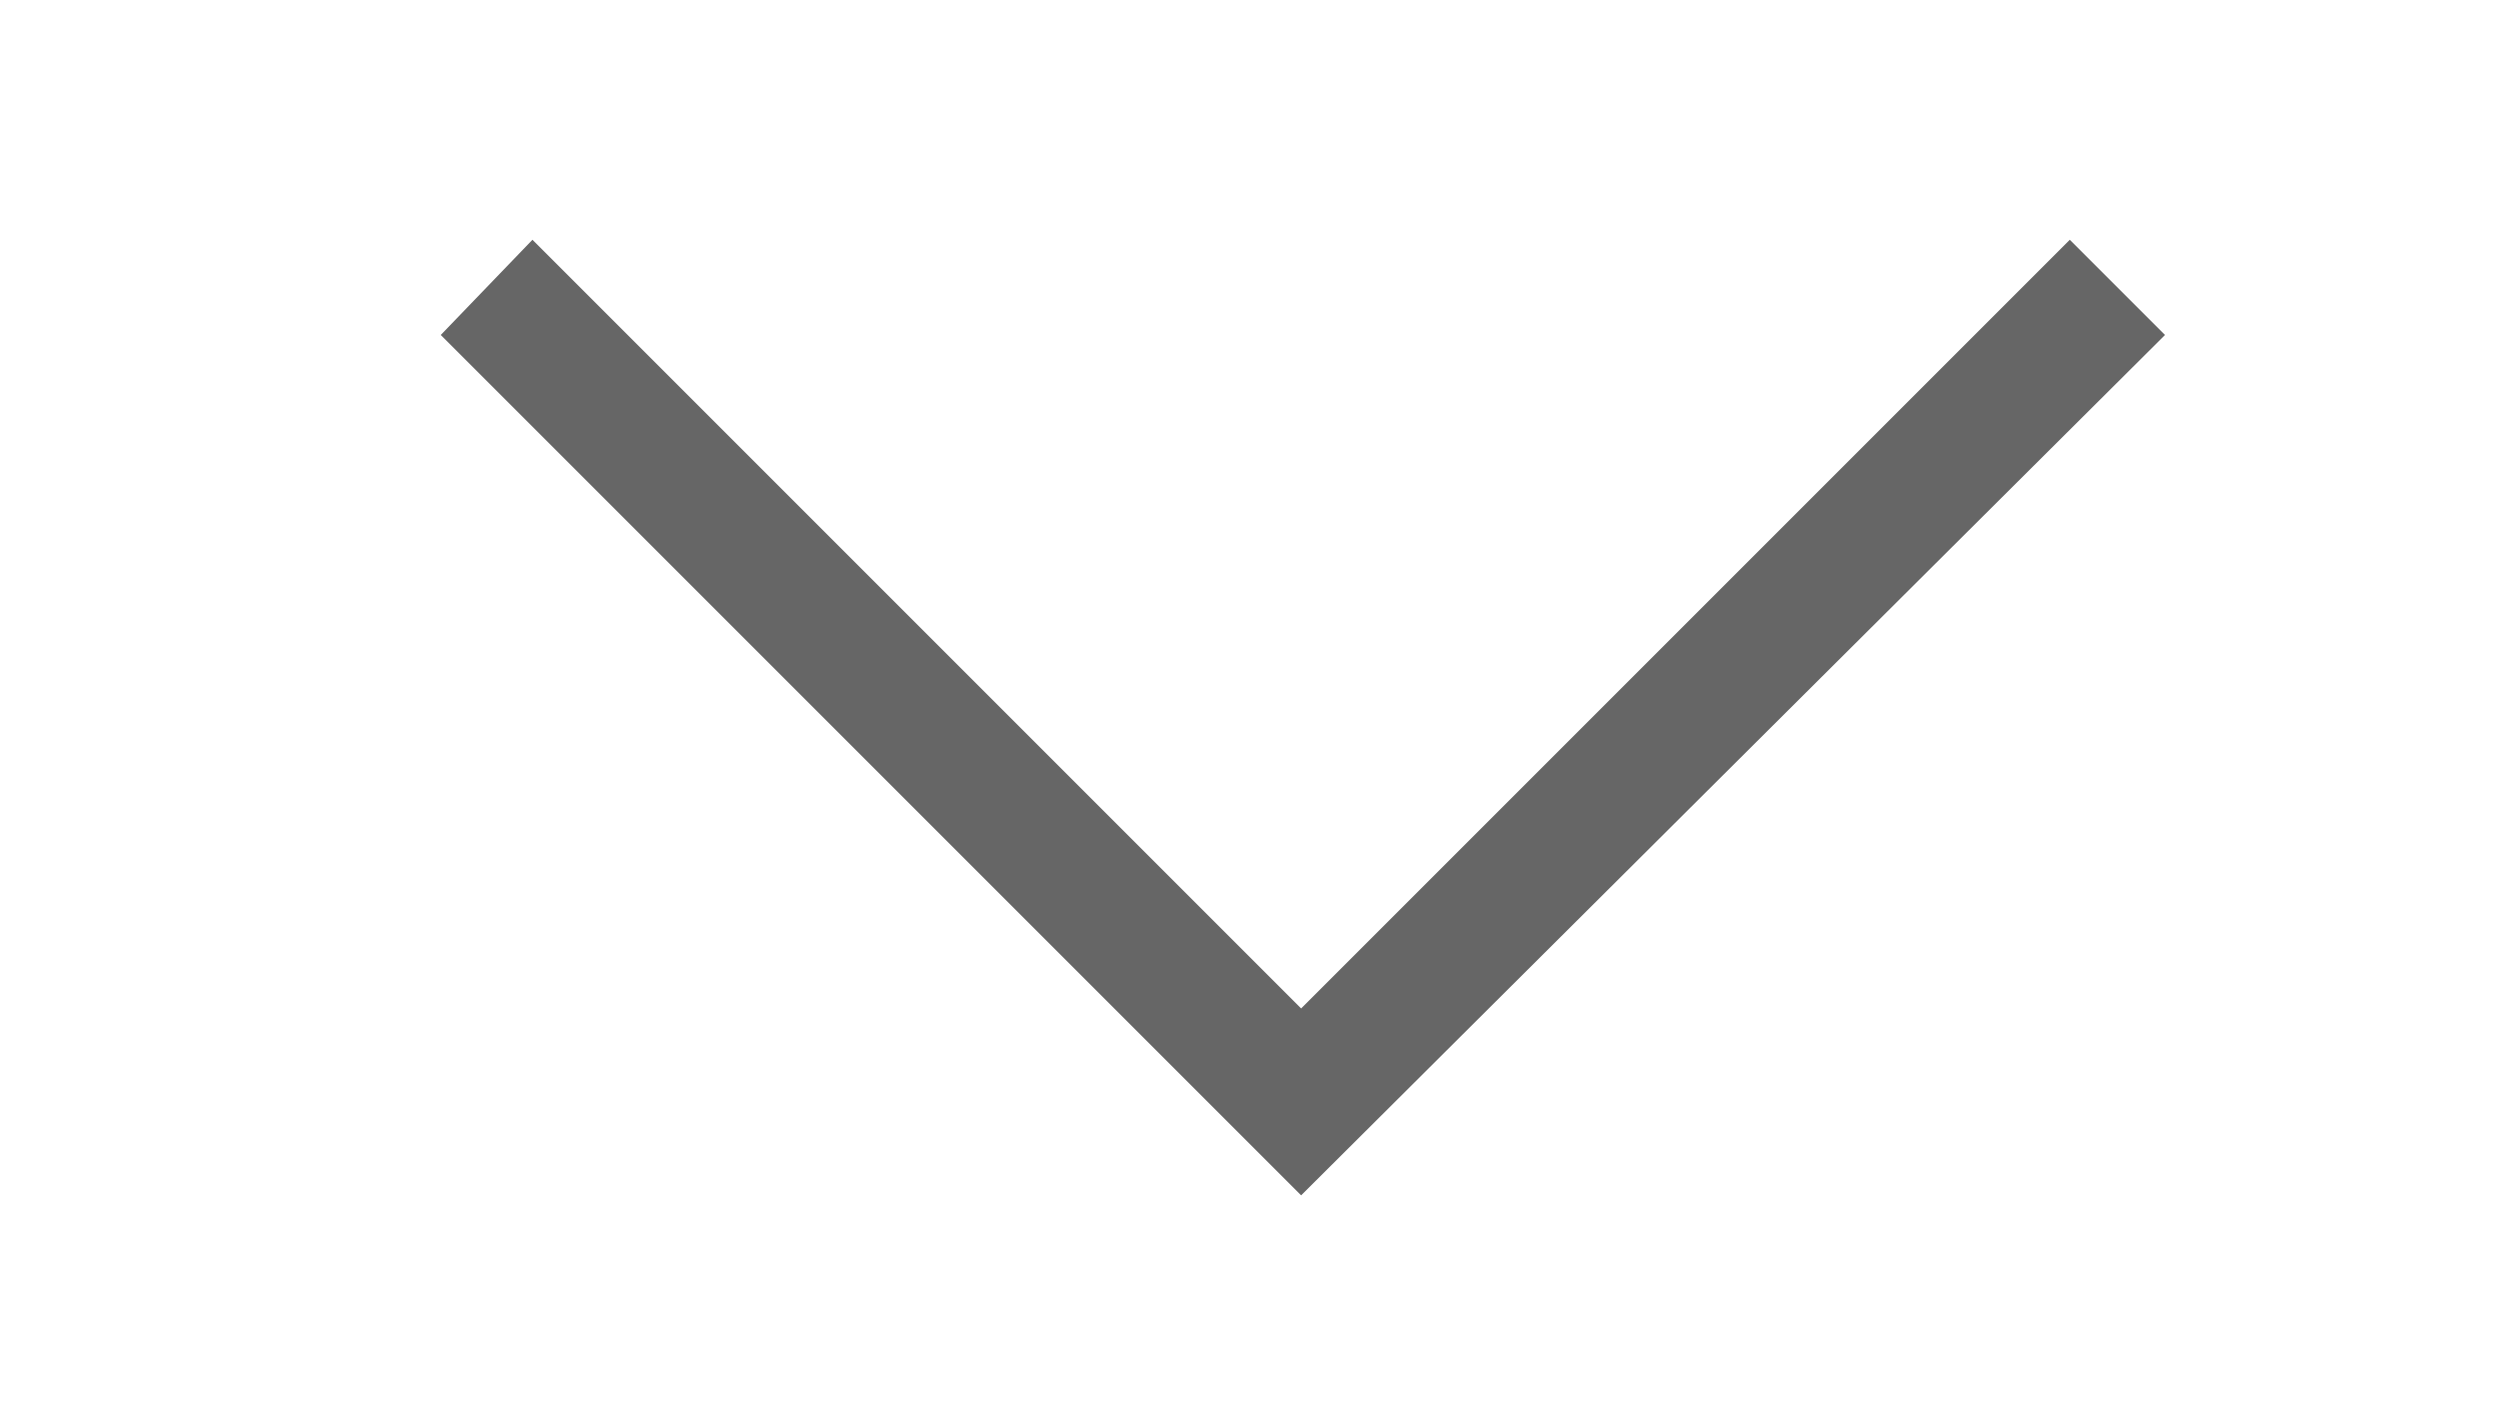 <?xml version="1.0" encoding="utf-8"?>
<!-- Generator: Adobe Illustrator 25.4.1, SVG Export Plug-In . SVG Version: 6.00 Build 0)  -->
<svg version="1.1" id="Layer_1" xmlns="http://www.w3.org/2000/svg" xmlns:xlink="http://www.w3.org/1999/xlink" x="0px" y="0px"
	 viewBox="0 0 70.9 39.8" style="enable-background:new 0 0 70.9 39.8;" xml:space="preserve">
<style type="text/css">
	.st0{fill:#666666;}
</style>
<polygon class="st0" points="58.7,6.8 36.9,28.6 15.1,6.8 12.5,9.5 34.2,31.2 36.9,33.9 61.4,9.5 "/>
</svg>
